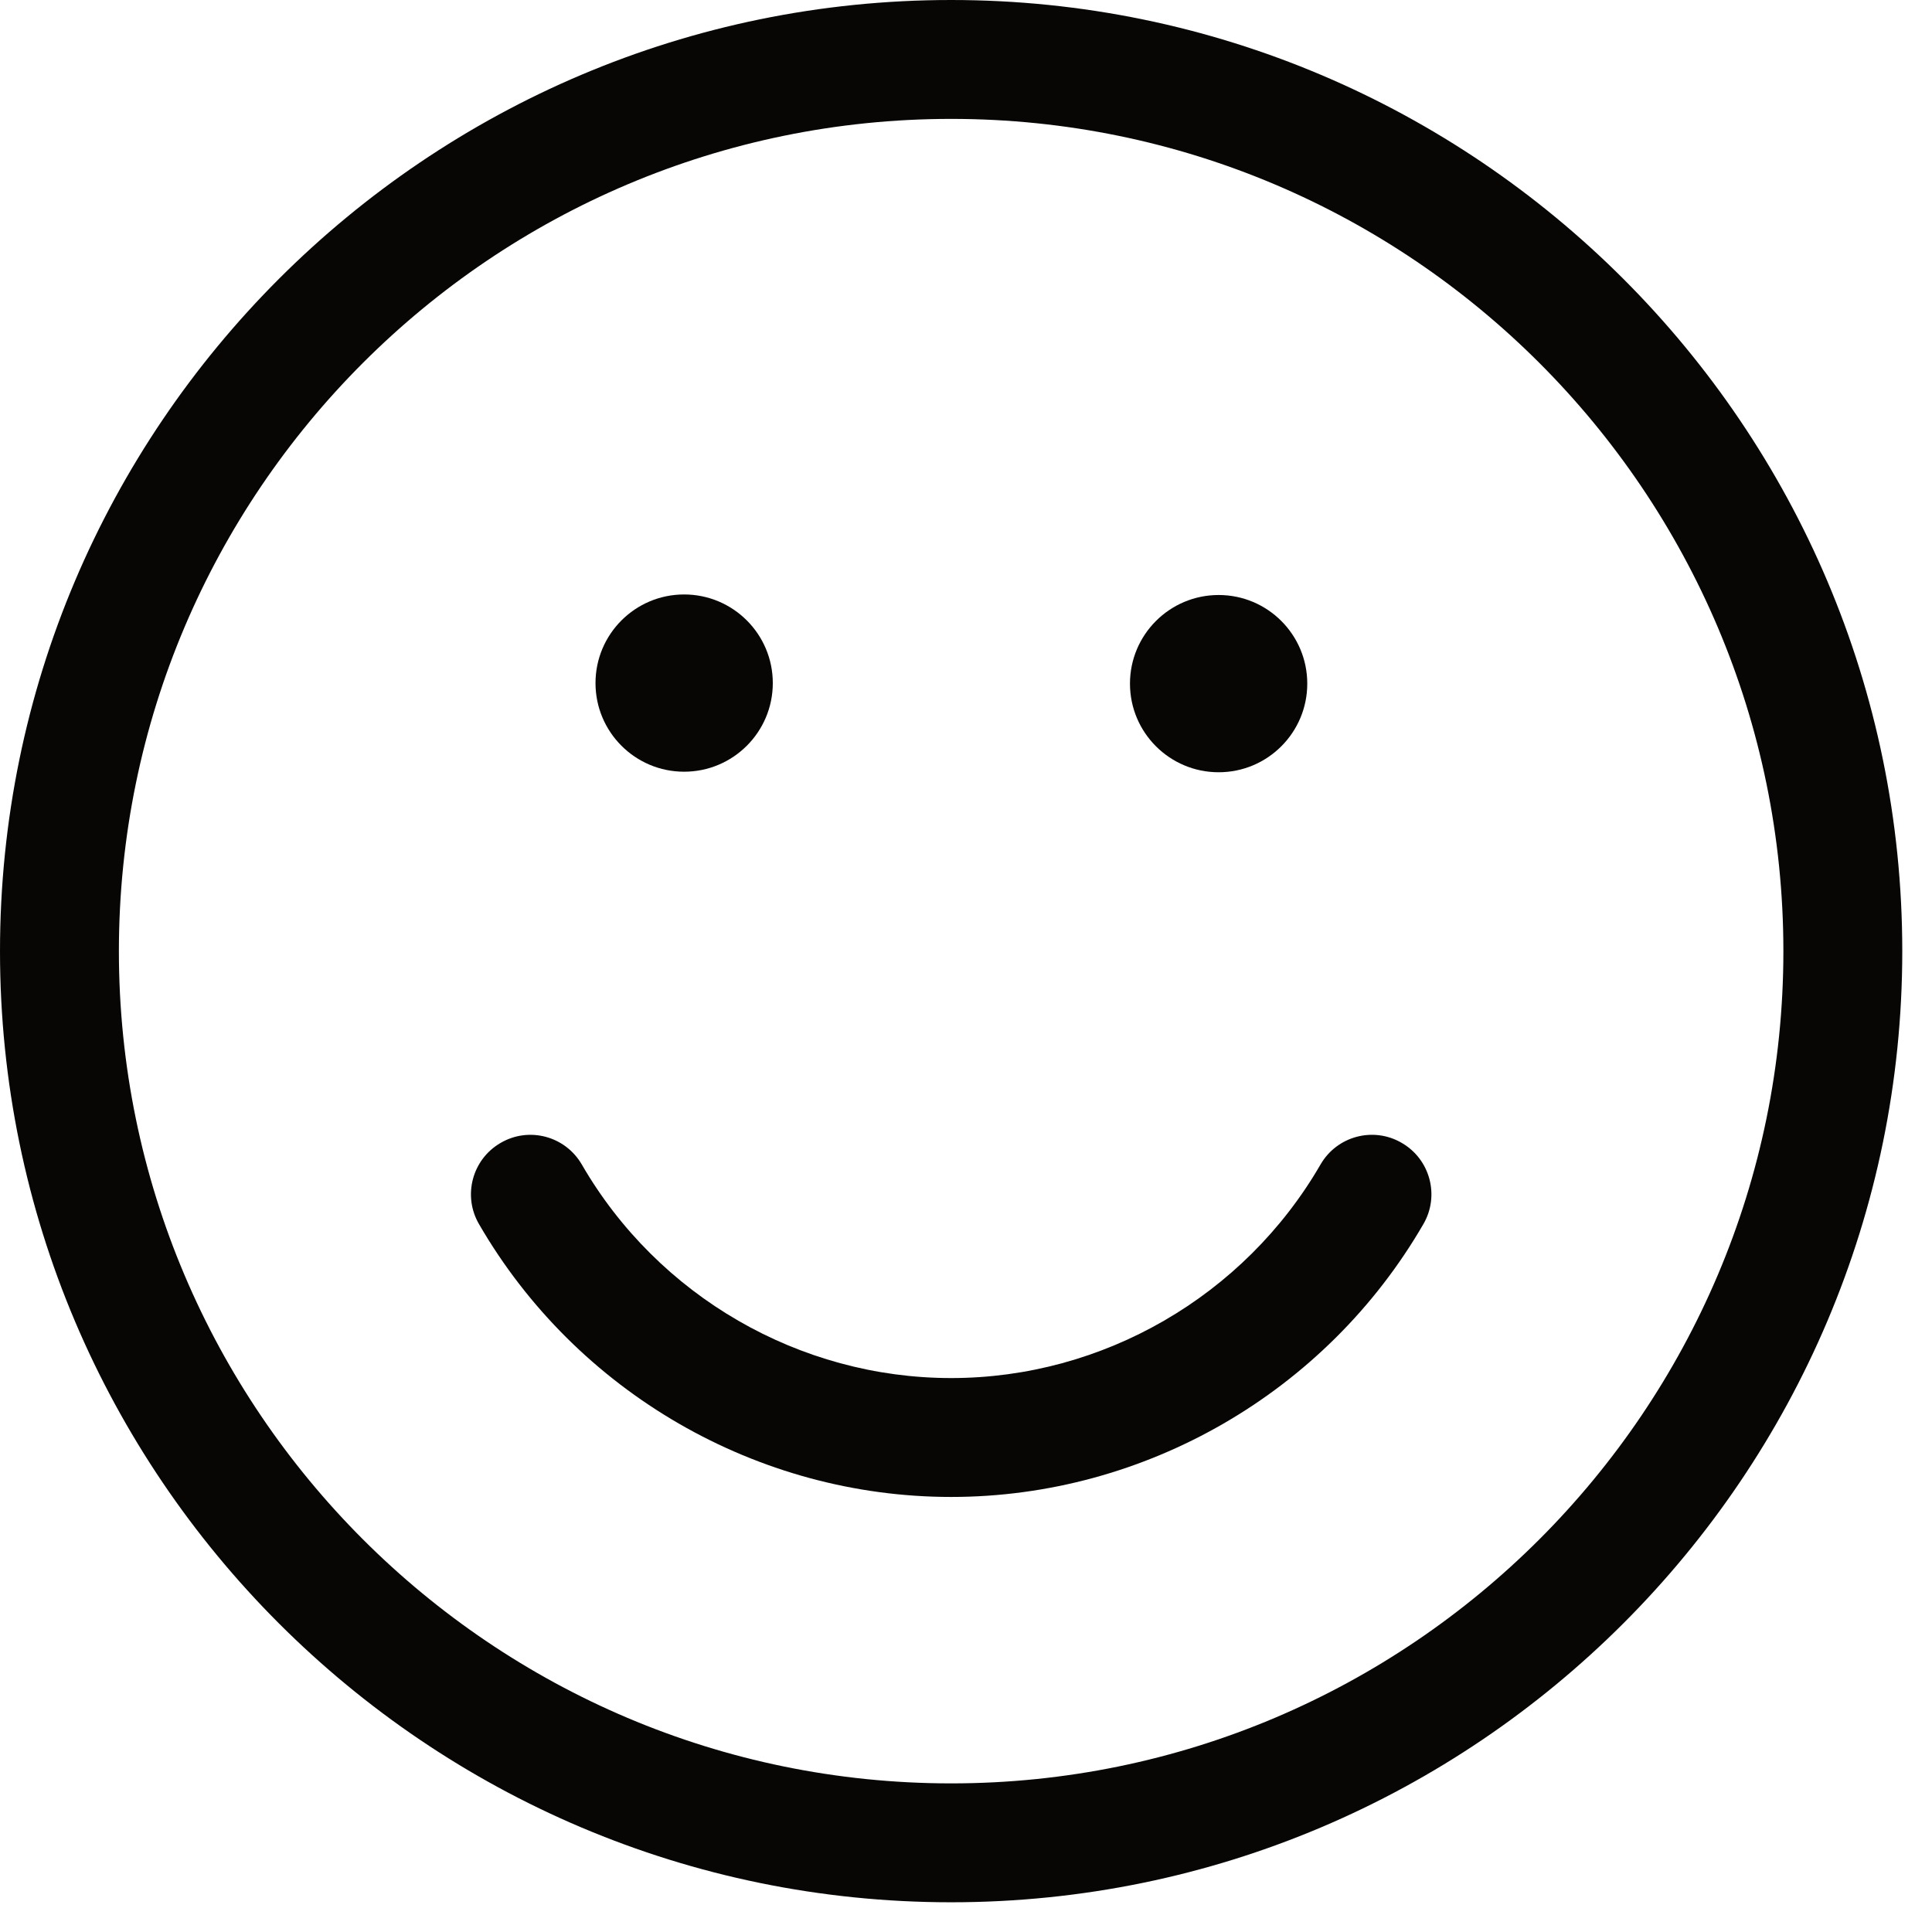 <svg clip-rule="evenodd" fill-rule="evenodd" stroke-linejoin="round" stroke-miterlimit="2" viewBox="0 0 39 39" xmlns="http://www.w3.org/2000/svg"><g fill="#080605" fill-rule="nonzero" transform="translate(-.8)"><path d="m20 38.4c-10.587 0-19.2-8.613-19.2-19.2s8.613-19.2 19.2-19.2 19.2 8.613 19.2 19.2-8.614 19.2-19.2 19.2zm0-36c-9.264 0-16.8 7.536-16.8 16.8s7.536 16.8 16.8 16.8 16.8-7.536 16.8-16.8-7.536-16.8-16.8-16.8z"/><path d="m16.4 13.789c0 .988-.802 1.789-1.79 1.789s-1.789-.801-1.789-1.789.801-1.789 1.789-1.789 1.79.801 1.79 1.789z"/><path d="m27.189 13.8c0 .988-.801 1.789-1.789 1.789s-1.79-.801-1.79-1.789.802-1.789 1.79-1.789 1.789.801 1.789 1.789z"/><path d="m20 30.218c-3.912 0-7.565-2.111-9.531-5.508-.333-.573-.137-1.308.437-1.639.573-.335 1.307-.137 1.639.437 1.539 2.659 4.397 4.31 7.456 4.31 3.058 0 5.915-1.651 7.455-4.31.331-.575 1.068-.772 1.64-.437.574.331.77 1.067.437 1.639-1.967 3.397-5.62 5.508-9.532 5.508z"/></g></svg>